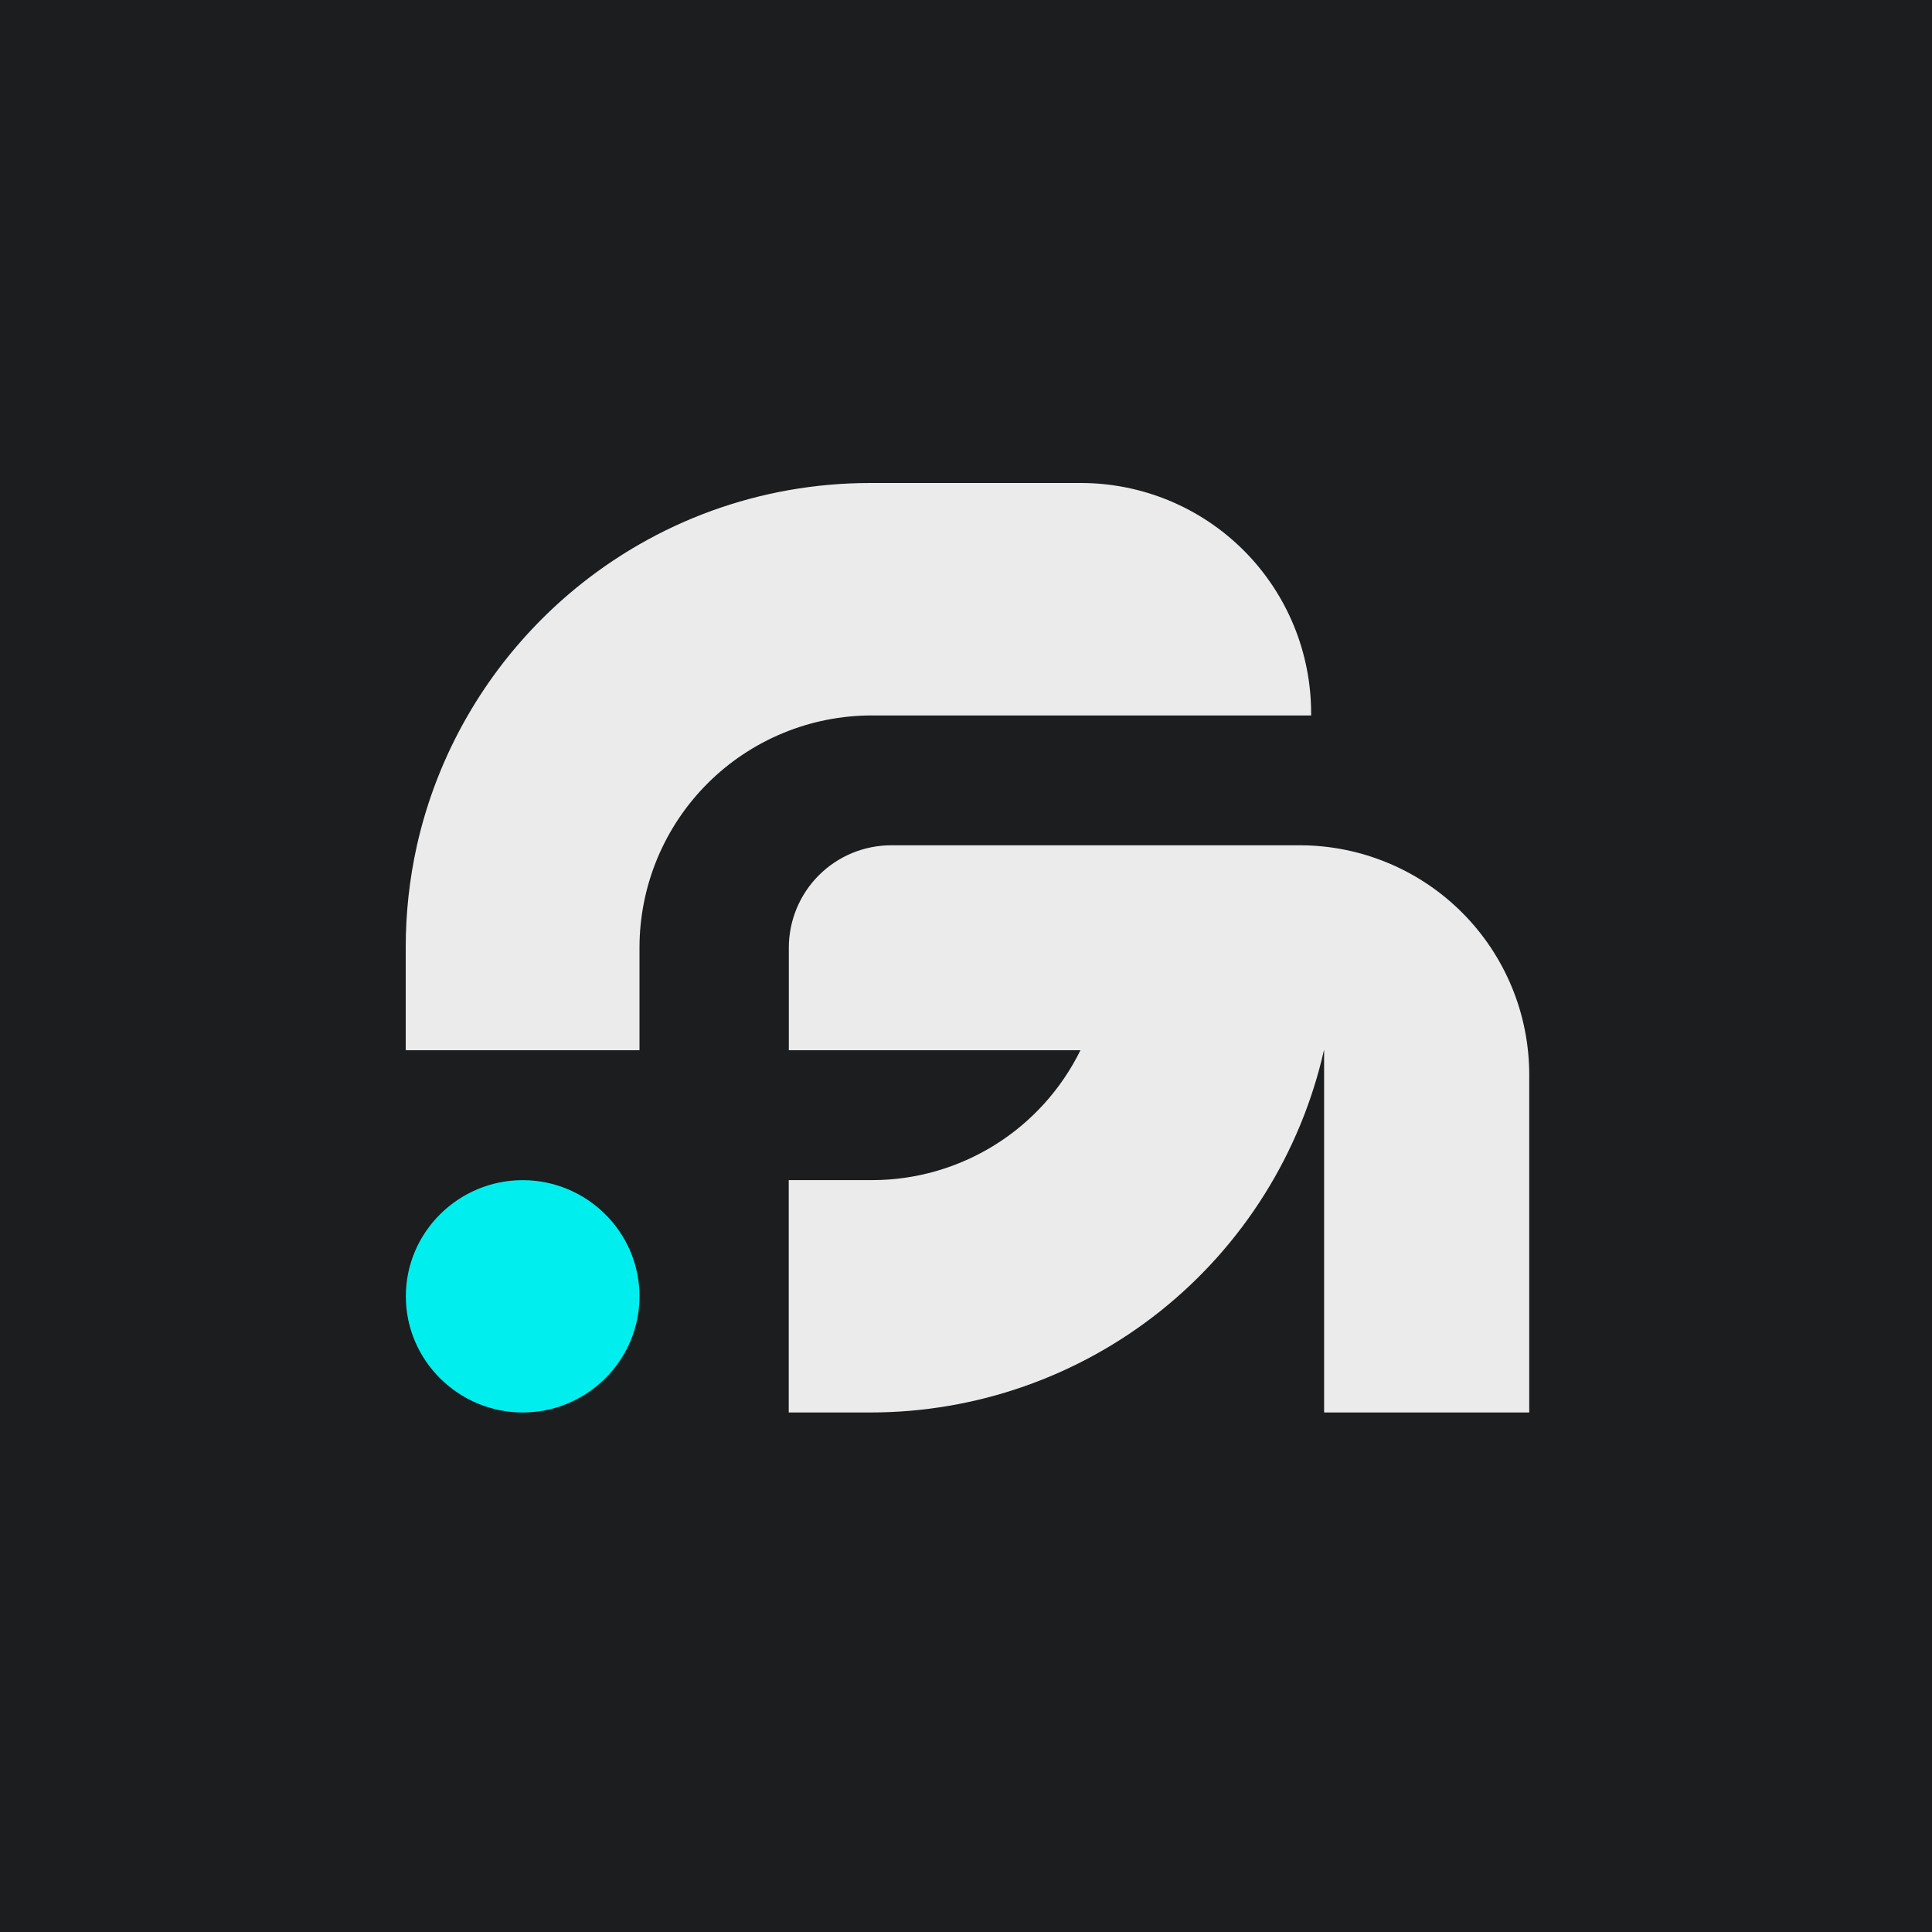 <svg width="64" height="64" viewBox="0 0 64 64" fill="none" xmlns="http://www.w3.org/2000/svg">
<rect width="64" height="64" fill="#1B1D1F"/>
<path d="M50.658 35.605V46.79H43.863V34.791H43.857C43.085 38.198 41.179 41.241 38.45 43.422C35.721 45.602 32.331 46.79 28.838 46.79H26.128V39.093H28.882C30.321 39.094 31.73 38.691 32.952 37.93C34.173 37.17 35.156 36.082 35.791 34.791H26.131V31.396C26.131 30.496 26.488 29.633 27.123 28.997C27.759 28.36 28.622 28.002 29.522 28.001H43.056C44.054 28.001 45.043 28.198 45.965 28.58C46.888 28.962 47.726 29.522 48.432 30.228C49.138 30.934 49.698 31.773 50.08 32.695C50.462 33.618 50.658 34.606 50.658 35.605Z" fill="#EBEBEB"/>
<path d="M13.444 42.942C13.444 45.067 15.189 46.79 17.314 46.79C19.44 46.79 21.184 45.067 21.184 42.942C21.184 40.817 19.44 39.094 17.314 39.094C15.189 39.094 13.444 40.817 13.444 42.942Z" fill="#00EFEE"/>
<path d="M43.433 23.629V23.7H28.881C27.871 23.7 26.87 23.898 25.936 24.285C25.002 24.672 24.153 25.238 23.438 25.953C22.723 26.668 22.156 27.517 21.769 28.451C21.383 29.385 21.184 30.386 21.184 31.396V34.791H13.44V31.396C13.439 30.255 13.563 29.117 13.812 28.003C14.152 26.491 14.72 25.041 15.496 23.7C16.858 21.345 18.818 19.39 21.177 18.034C22.709 17.154 24.381 16.547 26.12 16.238C27.015 16.079 27.922 16 28.83 16H35.797C36.799 15.999 37.792 16.195 38.719 16.578C39.645 16.961 40.487 17.522 41.197 18.231C41.906 18.939 42.468 19.781 42.852 20.707C43.236 21.633 43.433 22.626 43.433 23.629Z" fill="#EBEBEB"/>
</svg>
